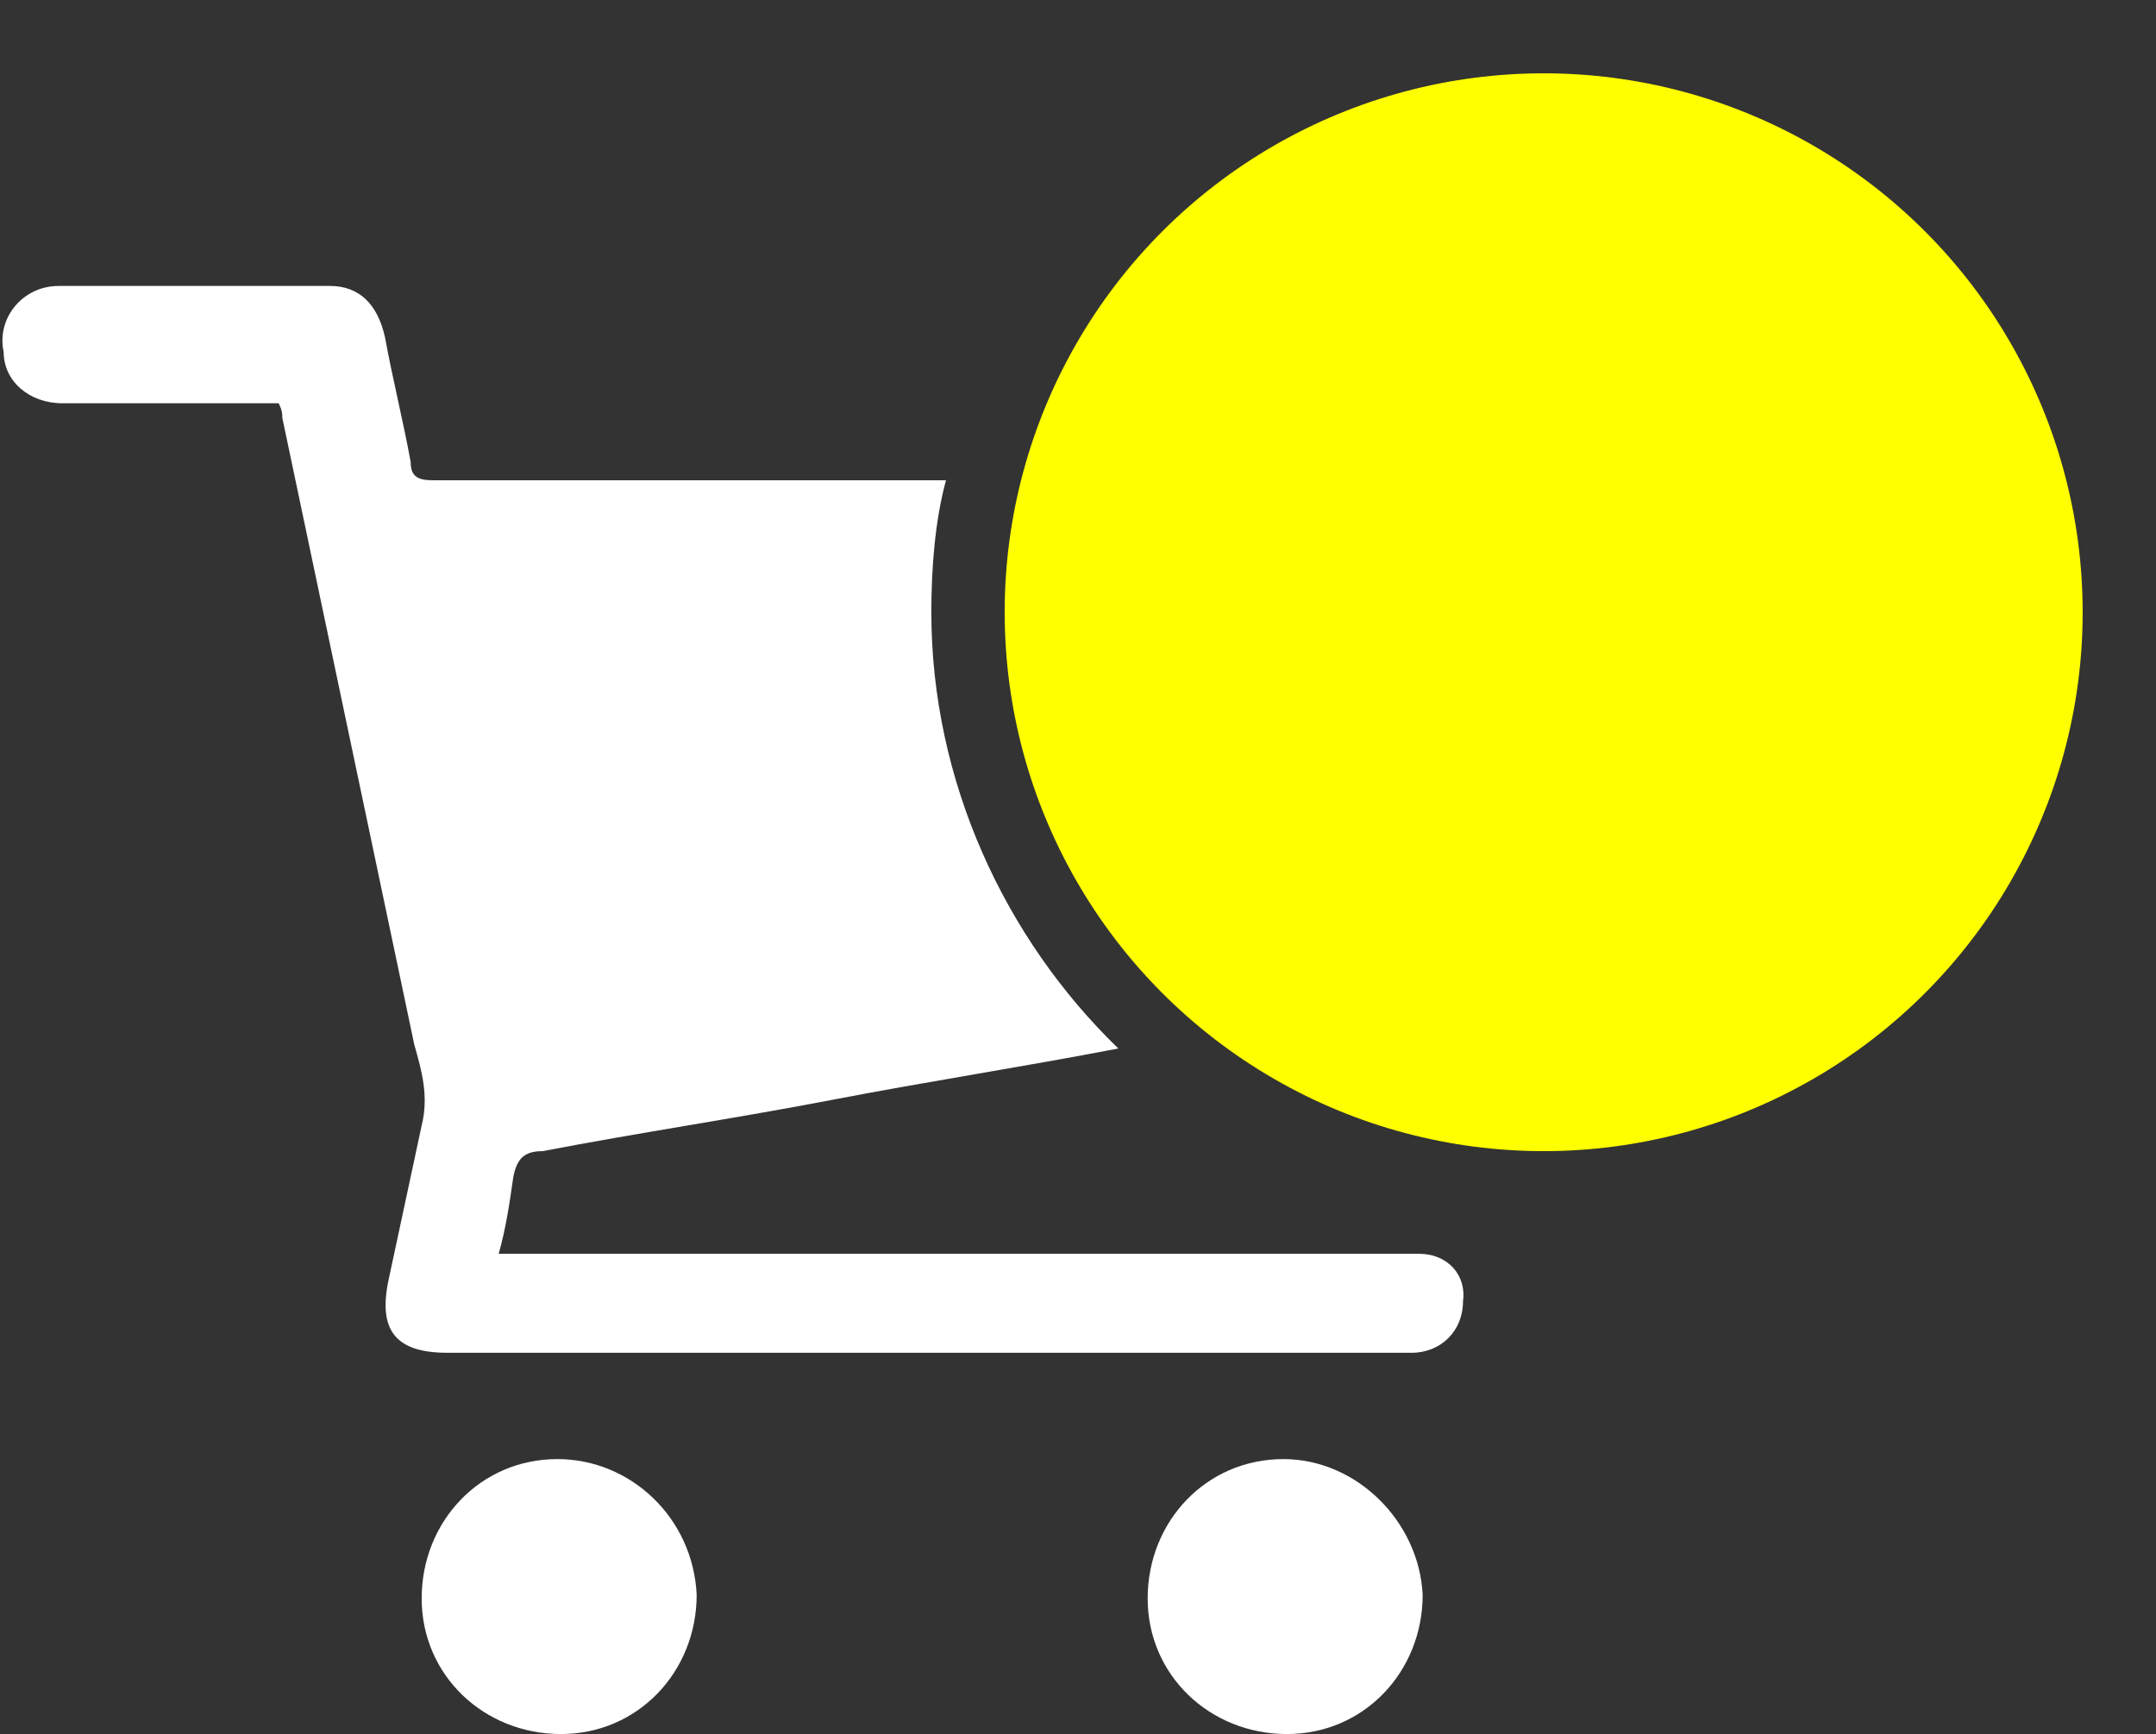 <svg xmlns="http://www.w3.org/2000/svg" width="58.8" height="47.3" viewBox="0 0 58.8 47.3"><rect x="0" y="0" width="58.8" height="47.3" fill="#333333" stroke="none"/><circle fill="#FF0" cx="42.1" cy="16.7" r="14.7"/><path fill="#FFF" d="M15.2 39.8c-2.1 0-3.7 1.7-3.7 3.8s1.7 3.7 3.8 3.7c2.1 0 3.7-1.7 3.7-3.8-.1-2.1-1.8-3.7-3.8-3.7zM35 39.8c-2.1 0-3.7 1.7-3.7 3.8s1.7 3.7 3.8 3.7 3.7-1.7 3.7-3.8c-.1-2-1.8-3.7-3.8-3.7zM38.7 34.2H13.6c.2-.7.3-1.4.4-2.1.1-.5.3-.7.8-.7 2.6-.5 5.3-.9 7.9-1.4 2.6-.5 5.2-.9 7.8-1.4-3.1-3-5.1-7.3-5.1-11.9 0-1.2.1-2.5.4-3.6h-14c-.4 0-.6-.1-.6-.5-.2-1.1-.5-2.3-.7-3.4-.2-.9-.7-1.4-1.5-1.4H1.6c-1 0-1.7.9-1.5 1.8 0 .8.7 1.4 1.6 1.4h5.9c.1.2.1.3.1.4l3.6 17.1c.2.7.4 1.4.2 2.2l-.9 4.2c-.3 1.4.2 2 1.6 2h26.3c.8 0 1.4-.6 1.4-1.4.1-.7-.4-1.3-1.2-1.3z"/></svg>